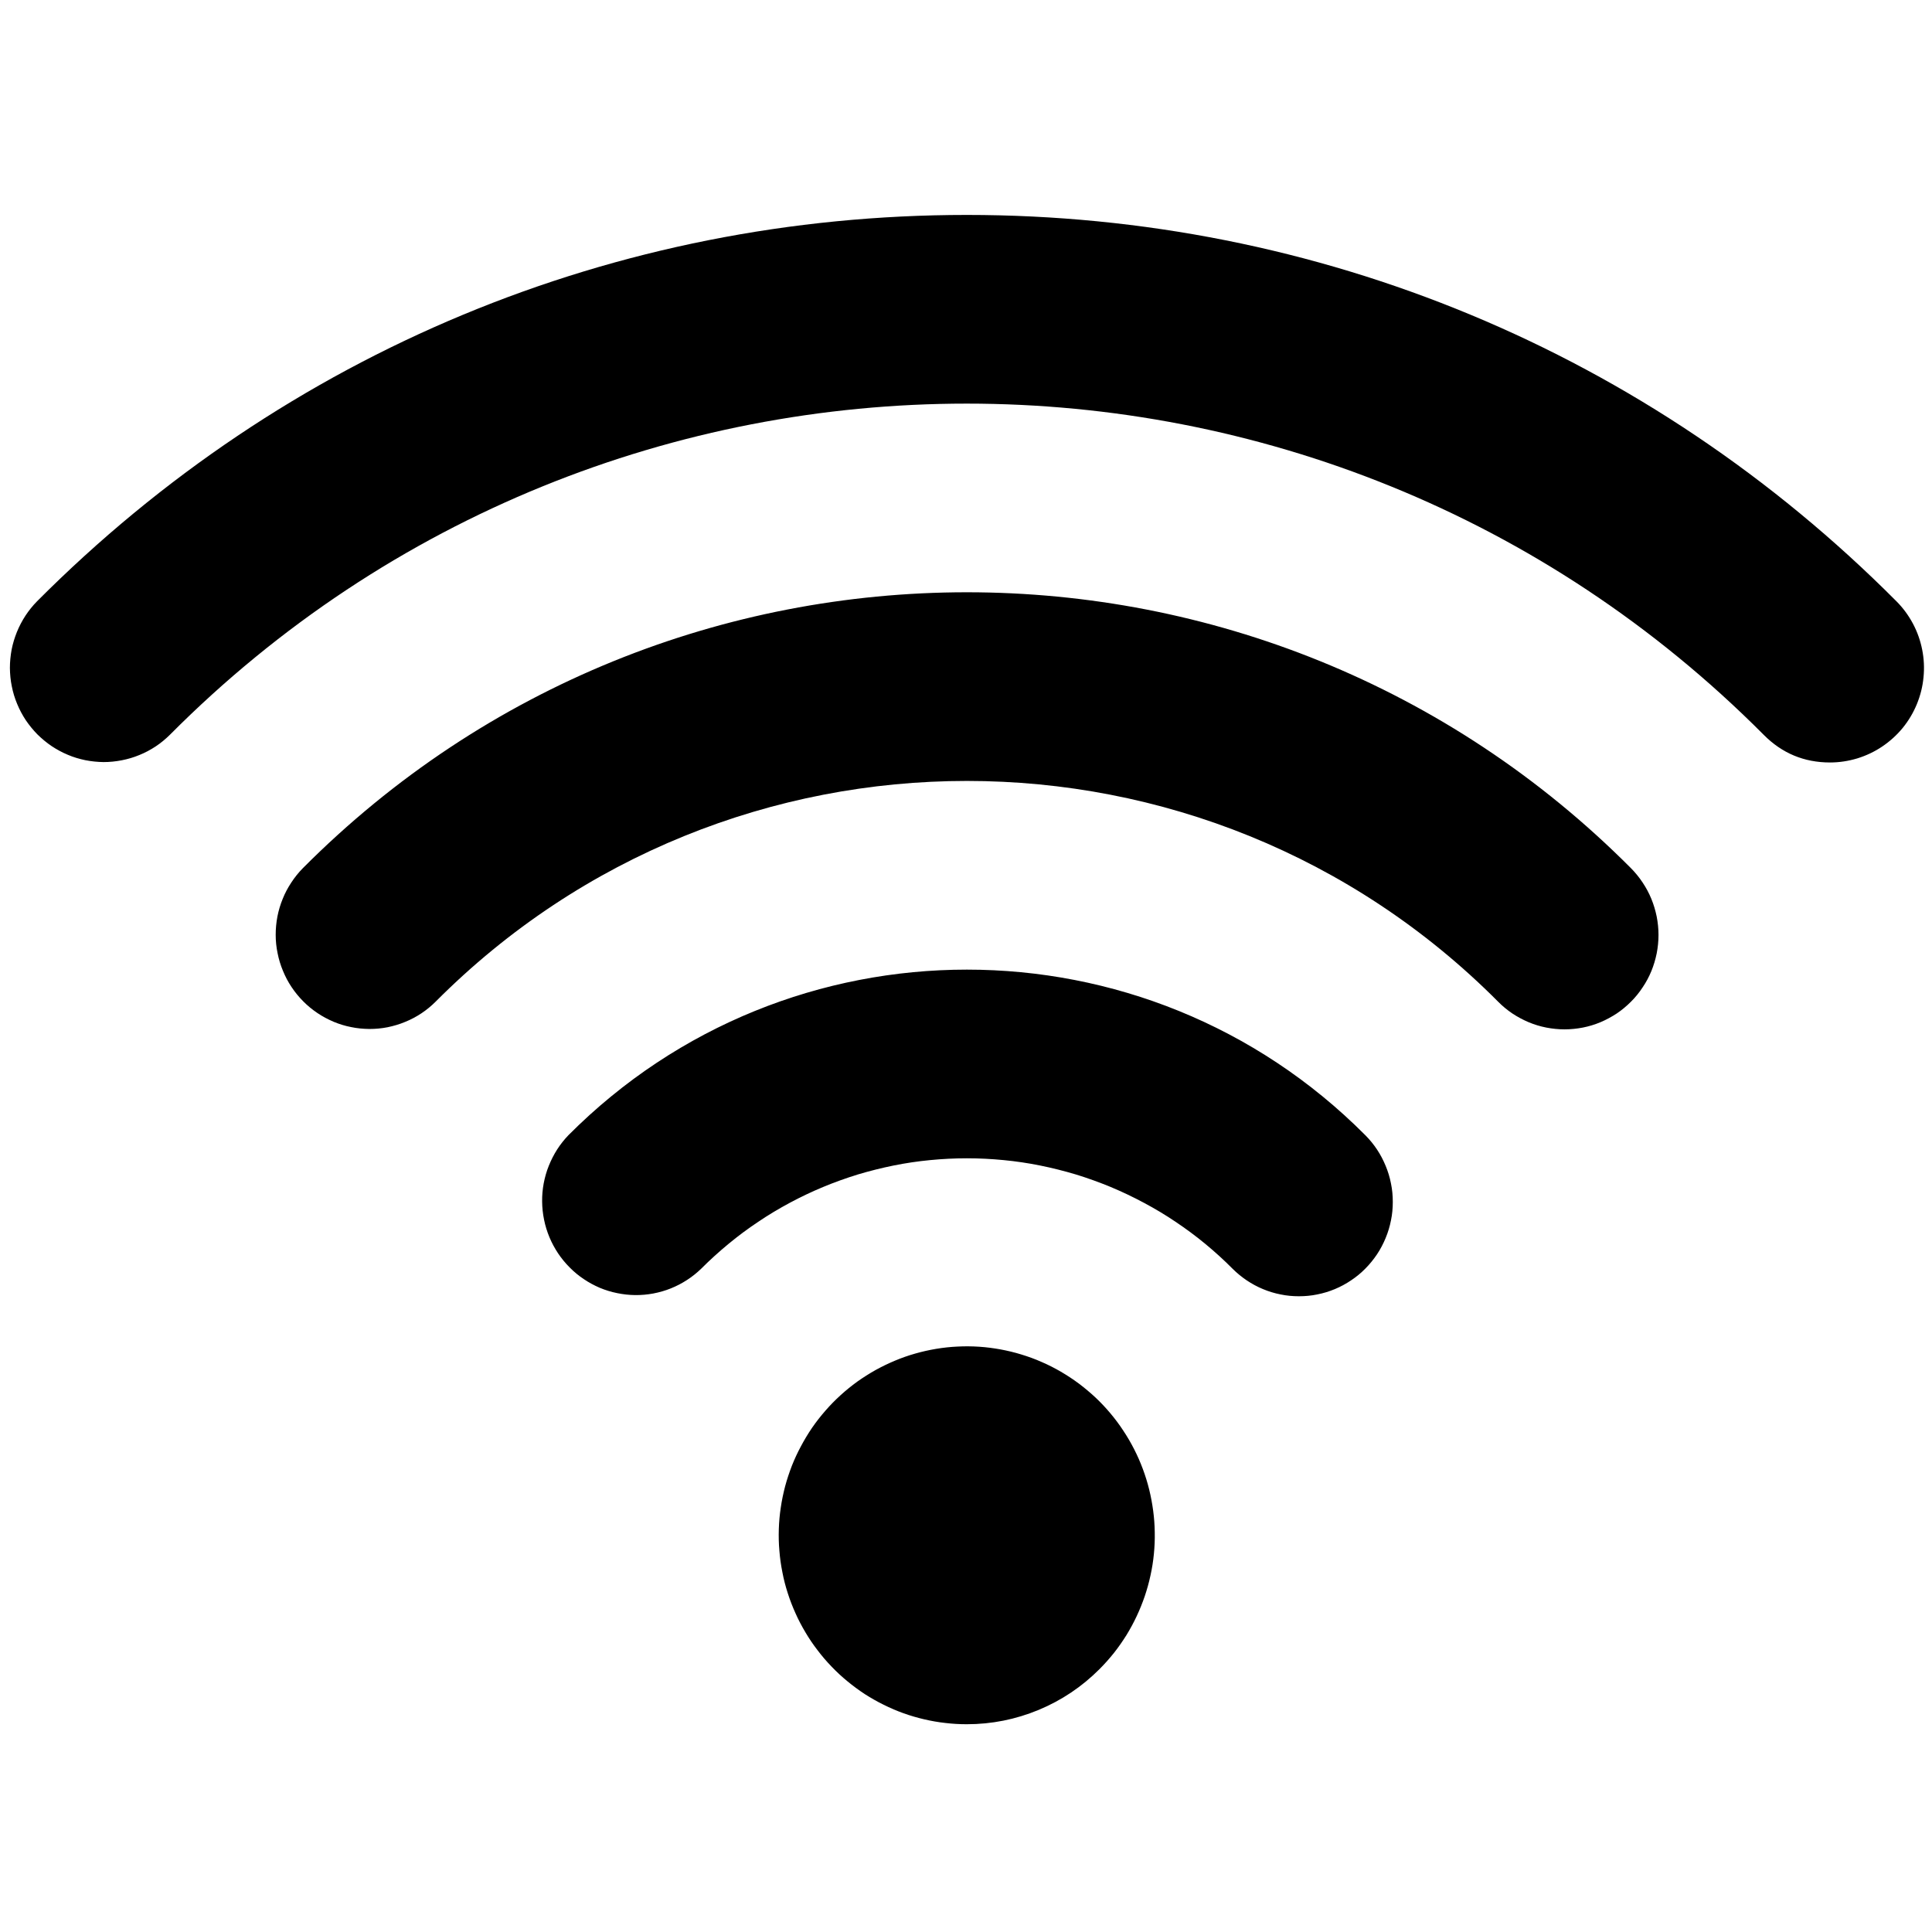 <svg xmlns="http://www.w3.org/2000/svg" xmlns:xlink="http://www.w3.org/1999/xlink" width="128" zoomAndPan="magnify" viewBox="0 0 96 96" height="128" preserveAspectRatio="xMidYMid meet" version="1.0"><defs><clipPath id="a7aba99c26"><path d="M 0 10.68 L 96 10.68 L 96 85.68 L 0 85.68 Z M 0 10.68 " clip-rule="nonzero"/></clipPath></defs><g clip-path="url(#a7aba99c26)"><path fill="#000000" d="M 90.934 37.887 C 89.645 37.887 88.547 37.43 87.637 36.512 C 65.801 14.57 30.273 14.57 8.441 36.512 C 8.223 36.727 7.988 36.922 7.734 37.09 C 7.477 37.258 7.211 37.402 6.926 37.516 C 6.645 37.633 6.352 37.719 6.055 37.777 C 5.754 37.836 5.453 37.867 5.145 37.867 C 4.84 37.863 4.539 37.832 4.238 37.773 C 3.941 37.711 3.648 37.625 3.367 37.504 C 3.086 37.387 2.82 37.242 2.566 37.074 C 2.312 36.902 2.078 36.707 1.859 36.492 C 1.645 36.273 1.453 36.039 1.281 35.785 C 1.113 35.531 0.969 35.262 0.852 34.977 C 0.734 34.695 0.645 34.402 0.586 34.102 C 0.523 33.801 0.496 33.496 0.492 33.191 C 0.492 32.883 0.523 32.578 0.578 32.277 C 0.637 31.977 0.727 31.684 0.84 31.402 C 0.957 31.117 1.098 30.848 1.266 30.59 C 1.434 30.336 1.625 30.098 1.84 29.879 C 14.172 17.5 30.57 10.68 48.039 10.68 C 65.508 10.68 81.914 17.5 94.234 29.879 C 94.562 30.207 94.832 30.578 95.051 30.984 C 95.27 31.395 95.422 31.828 95.512 32.281 C 95.602 32.734 95.625 33.195 95.578 33.656 C 95.535 34.117 95.422 34.562 95.246 34.992 C 95.07 35.418 94.836 35.812 94.543 36.172 C 94.25 36.527 93.91 36.836 93.527 37.094 C 93.145 37.352 92.73 37.547 92.289 37.684 C 91.848 37.816 91.395 37.887 90.934 37.887 Z M 81.043 49.773 C 81.258 49.559 81.453 49.32 81.621 49.062 C 81.793 48.809 81.938 48.539 82.055 48.254 C 82.172 47.969 82.258 47.676 82.32 47.375 C 82.379 47.07 82.41 46.766 82.41 46.457 C 82.41 46.152 82.379 45.844 82.32 45.543 C 82.258 45.242 82.172 44.949 82.055 44.664 C 81.938 44.379 81.793 44.109 81.621 43.852 C 81.453 43.598 81.258 43.359 81.043 43.141 C 62.844 24.859 33.242 24.859 15.047 43.141 C 14.832 43.359 14.641 43.598 14.473 43.855 C 14.305 44.109 14.16 44.379 14.047 44.664 C 13.93 44.949 13.844 45.238 13.785 45.539 C 13.727 45.844 13.699 46.145 13.699 46.453 C 13.699 46.758 13.73 47.062 13.793 47.363 C 13.852 47.664 13.941 47.957 14.059 48.238 C 14.176 48.523 14.316 48.793 14.488 49.047 C 14.656 49.301 14.852 49.539 15.066 49.754 C 15.281 49.973 15.516 50.164 15.77 50.336 C 16.023 50.508 16.293 50.648 16.574 50.77 C 16.855 50.887 17.145 50.977 17.445 51.035 C 17.746 51.098 18.047 51.125 18.352 51.129 C 18.656 51.129 18.961 51.102 19.258 51.043 C 19.559 50.98 19.852 50.895 20.133 50.777 C 20.414 50.664 20.684 50.52 20.938 50.352 C 21.191 50.184 21.43 49.988 21.645 49.773 C 36.203 35.148 59.887 35.148 74.441 49.773 C 74.656 49.992 74.895 50.188 75.148 50.359 C 75.402 50.527 75.672 50.672 75.957 50.793 C 76.238 50.91 76.531 51 76.832 51.059 C 77.133 51.117 77.434 51.148 77.742 51.148 C 78.047 51.148 78.352 51.117 78.652 51.059 C 78.953 51 79.246 50.91 79.527 50.793 C 79.812 50.672 80.078 50.527 80.336 50.359 C 80.59 50.188 80.824 49.992 81.043 49.773 Z M 67.84 63.039 C 68.059 62.82 68.25 62.582 68.422 62.328 C 68.594 62.07 68.734 61.801 68.852 61.516 C 68.969 61.234 69.059 60.938 69.117 60.637 C 69.18 60.336 69.207 60.031 69.207 59.723 C 69.207 59.414 69.18 59.109 69.117 58.809 C 69.059 58.504 68.969 58.211 68.852 57.93 C 68.734 57.645 68.594 57.375 68.422 57.117 C 68.25 56.859 68.059 56.625 67.84 56.406 C 56.926 45.438 39.164 45.438 28.246 56.406 C 28.035 56.625 27.848 56.863 27.684 57.117 C 27.52 57.375 27.383 57.645 27.27 57.926 C 27.156 58.207 27.074 58.5 27.016 58.801 C 26.961 59.098 26.934 59.398 26.938 59.703 C 26.941 60.008 26.973 60.309 27.035 60.609 C 27.094 60.906 27.184 61.195 27.301 61.477 C 27.418 61.758 27.562 62.023 27.73 62.277 C 27.898 62.527 28.09 62.762 28.305 62.977 C 28.52 63.195 28.75 63.387 29.004 63.555 C 29.254 63.727 29.52 63.867 29.797 63.988 C 30.078 64.105 30.367 64.195 30.664 64.254 C 30.961 64.316 31.258 64.348 31.562 64.352 C 31.863 64.355 32.164 64.328 32.461 64.273 C 32.762 64.215 33.051 64.133 33.332 64.02 C 33.613 63.906 33.879 63.77 34.137 63.602 C 34.391 63.438 34.625 63.25 34.844 63.039 C 35.277 62.605 35.73 62.195 36.203 61.805 C 36.676 61.414 37.164 61.051 37.676 60.711 C 38.184 60.367 38.707 60.055 39.246 59.766 C 39.785 59.477 40.336 59.215 40.902 58.98 C 41.465 58.746 42.043 58.539 42.625 58.359 C 43.211 58.184 43.805 58.035 44.402 57.914 C 45.004 57.793 45.605 57.703 46.215 57.645 C 46.824 57.586 47.434 57.555 48.043 57.555 C 48.656 57.555 49.266 57.586 49.871 57.645 C 50.48 57.703 51.086 57.793 51.684 57.914 C 52.285 58.035 52.875 58.184 53.461 58.359 C 54.047 58.539 54.621 58.746 55.188 58.98 C 55.75 59.215 56.301 59.477 56.84 59.766 C 57.383 60.055 57.906 60.367 58.414 60.711 C 58.922 61.051 59.414 61.414 59.887 61.805 C 60.359 62.195 60.812 62.605 61.242 63.039 C 61.461 63.258 61.695 63.449 61.949 63.621 C 62.207 63.793 62.473 63.938 62.758 64.055 C 63.039 64.172 63.332 64.262 63.633 64.32 C 63.934 64.383 64.234 64.41 64.543 64.41 C 64.848 64.41 65.152 64.383 65.453 64.32 C 65.754 64.262 66.043 64.172 66.328 64.055 C 66.609 63.938 66.879 63.793 67.133 63.621 C 67.391 63.449 67.625 63.258 67.84 63.039 Z M 54.637 82.934 C 54.891 82.68 55.129 82.41 55.352 82.133 C 55.574 81.852 55.777 81.559 55.969 81.254 C 56.156 80.949 56.328 80.633 56.48 80.309 C 56.633 79.984 56.766 79.652 56.883 79.312 C 56.996 78.973 57.094 78.629 57.168 78.277 C 57.246 77.926 57.301 77.574 57.336 77.215 C 57.371 76.859 57.387 76.5 57.379 76.141 C 57.375 75.781 57.348 75.426 57.301 75.07 C 57.254 74.715 57.188 74.363 57.102 74.012 C 57.016 73.664 56.91 73.324 56.785 72.988 C 56.66 72.652 56.516 72.324 56.352 72.004 C 56.188 71.684 56.008 71.375 55.809 71.078 C 55.613 70.777 55.398 70.492 55.168 70.219 C 54.938 69.945 54.691 69.684 54.43 69.438 C 54.168 69.195 53.895 68.965 53.609 68.75 C 53.32 68.535 53.023 68.34 52.715 68.16 C 52.406 67.98 52.086 67.816 51.758 67.676 C 51.434 67.531 51.098 67.41 50.754 67.305 C 50.414 67.199 50.066 67.117 49.715 67.051 C 49.363 66.988 49.012 66.941 48.652 66.918 C 48.297 66.895 47.941 66.891 47.586 66.91 C 47.227 66.926 46.871 66.965 46.52 67.023 C 46.168 67.082 45.82 67.16 45.477 67.258 C 45.133 67.355 44.797 67.473 44.465 67.613 C 44.137 67.75 43.816 67.906 43.504 68.078 C 43.191 68.254 42.891 68.445 42.598 68.652 C 42.309 68.863 42.031 69.086 41.766 69.328 C 41.5 69.57 41.25 69.824 41.016 70.094 C 40.781 70.363 40.559 70.645 40.355 70.941 C 40.152 71.238 39.969 71.543 39.801 71.859 C 39.629 72.176 39.48 72.5 39.348 72.832 C 39.219 73.168 39.105 73.508 39.012 73.855 C 38.922 74.203 38.848 74.551 38.797 74.906 C 38.742 75.262 38.711 75.617 38.699 75.977 C 38.688 76.336 38.695 76.695 38.727 77.051 C 38.754 77.41 38.805 77.766 38.875 78.117 C 38.941 78.469 39.031 78.816 39.141 79.156 C 39.25 79.5 39.379 79.832 39.527 80.16 C 39.672 80.488 39.84 80.805 40.023 81.113 C 40.207 81.422 40.406 81.719 40.625 82 C 40.84 82.285 41.074 82.559 41.324 82.816 C 41.57 83.074 41.832 83.316 42.109 83.543 C 42.387 83.773 42.676 83.984 42.973 84.18 C 43.273 84.371 43.586 84.551 43.906 84.707 C 44.227 84.867 44.555 85.008 44.891 85.129 C 45.227 85.25 45.566 85.348 45.914 85.43 C 46.266 85.512 46.613 85.574 46.969 85.613 C 47.324 85.656 47.68 85.676 48.039 85.676 C 49.277 85.676 50.465 85.438 51.609 84.965 C 52.754 84.488 53.762 83.812 54.637 82.934 Z M 54.637 82.934 " fill-opacity="1" fill-rule="nonzero"/></g></svg>
